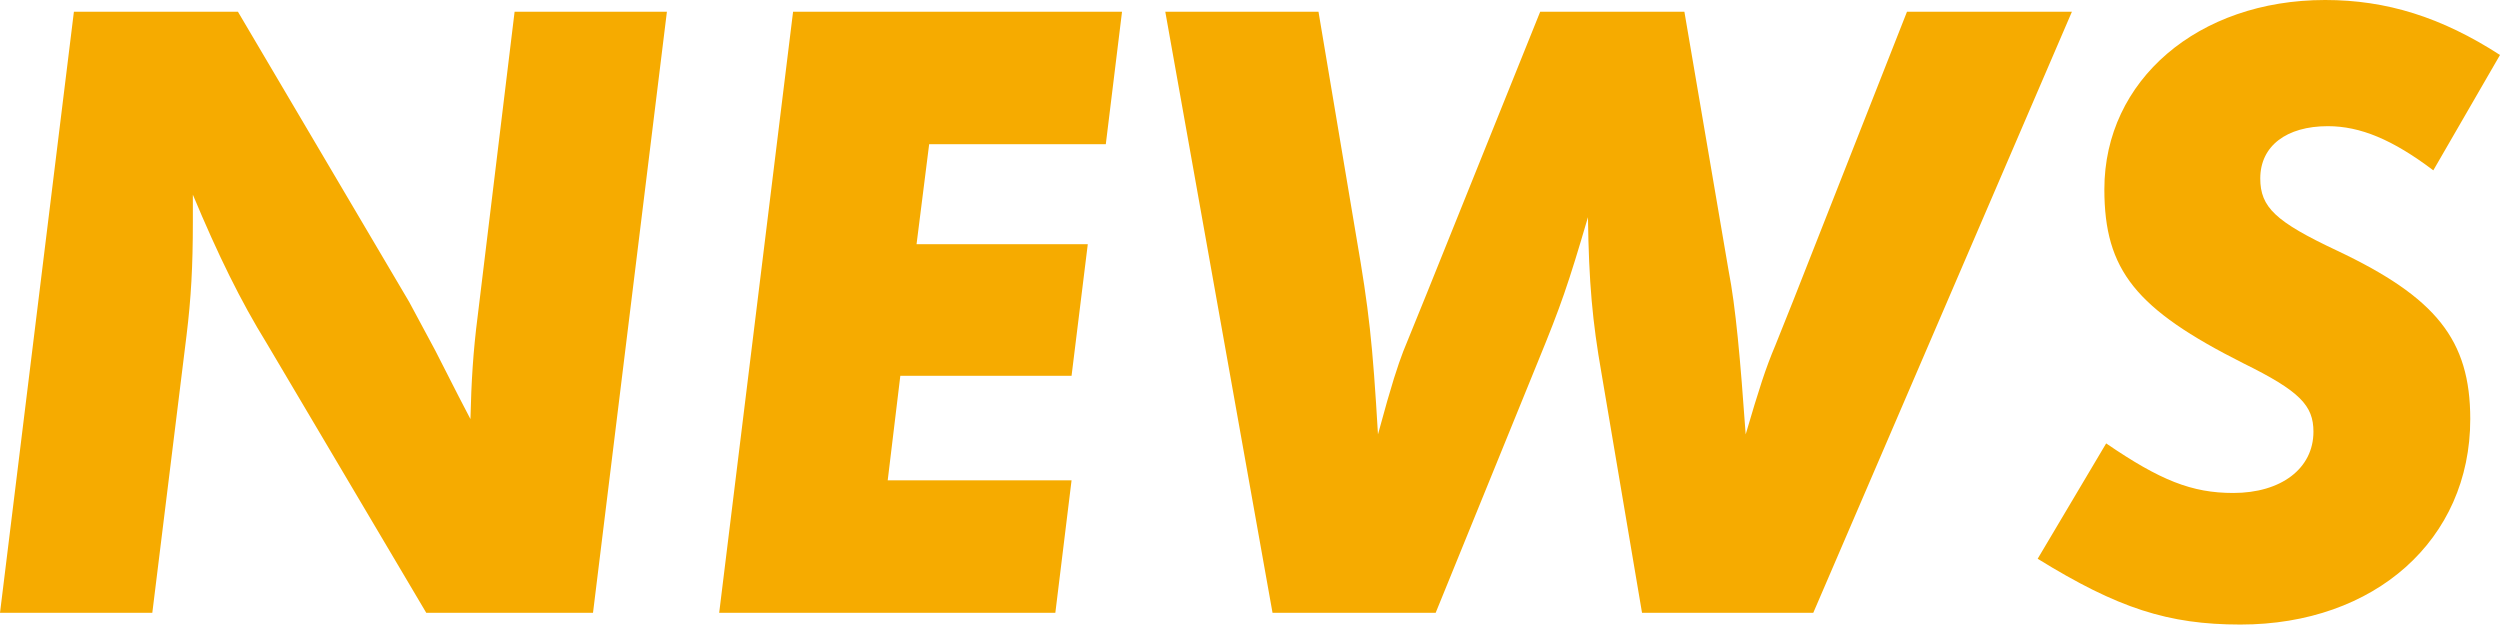 <?xml version="1.0" encoding="UTF-8"?>
<svg id="_レイヤー_2" data-name="レイヤー 2" xmlns="http://www.w3.org/2000/svg" width="166.44" height="41.58" viewBox="0 0 166.44 41.58">
  <defs>
    <style>
      .cls-1 {
        fill: #f6ab00;
        stroke-width: 0px;
      }
    </style>
  </defs>
  <g id="TOP_CORPRATE">
    <g>
      <path class="cls-1" d="m44.4.78l-4.92,40.02h-11.1l-10.62-17.94c-1.74-2.82-3.24-5.88-4.92-9.9v1.8c0,3-.12,5.1-.42,7.56l-2.28,18.48H0L4.92.78h10.92l11.4,19.32,1.74,3.24,1.56,3.06.78,1.5c.06-2.52.18-4.5.48-6.84L34.26.78h10.14Z"/>
      <path class="cls-1" d="m74.7.78l-1.08,8.82h-11.76l-.84,6.66h11.4l-1.08,8.76h-11.4l-.84,6.96h12.24l-1.08,8.82h-22.38L52.8.78h21.9Z"/>
      <path class="cls-1" d="m137.94.78l-17.22,40.02h-11.4l-2.7-15.96c-.6-3.42-.84-6-.9-10.38-1.32,4.5-1.8,5.88-3.3,9.54l-6.84,16.8h-10.86L77.58.78h10.2l2.52,15c.84,4.86,1.08,7.02,1.44,13.14.96-3.54,1.32-4.56,1.68-5.52l1.56-3.84L102.54.78h9.6l2.94,17.22c.48,2.46.78,5.88,1.14,10.92.9-3.06,1.32-4.38,1.98-5.94l1.2-3L126.96.78h10.98Z"/>
      <path class="cls-1" d="m166.44,3.66l-4.44,7.68c-2.7-2.04-4.86-2.94-7.02-2.94-2.76,0-4.5,1.32-4.5,3.48,0,1.92,1.02,2.88,5.1,4.8,6.6,3.12,8.88,5.94,8.88,11.22,0,8.04-6.36,13.68-15.3,13.68-4.8,0-8.16-1.08-13.5-4.38l4.56-7.68c3.6,2.46,5.7,3.3,8.46,3.3,3.18,0,5.34-1.62,5.34-4.08,0-1.74-.9-2.7-4.68-4.56-7.14-3.6-9.24-6.18-9.24-11.58,0-7.26,6.24-12.6,14.7-12.6,4.08,0,7.74,1.14,11.64,3.66Z"/>
    </g>
  </g>
</svg>